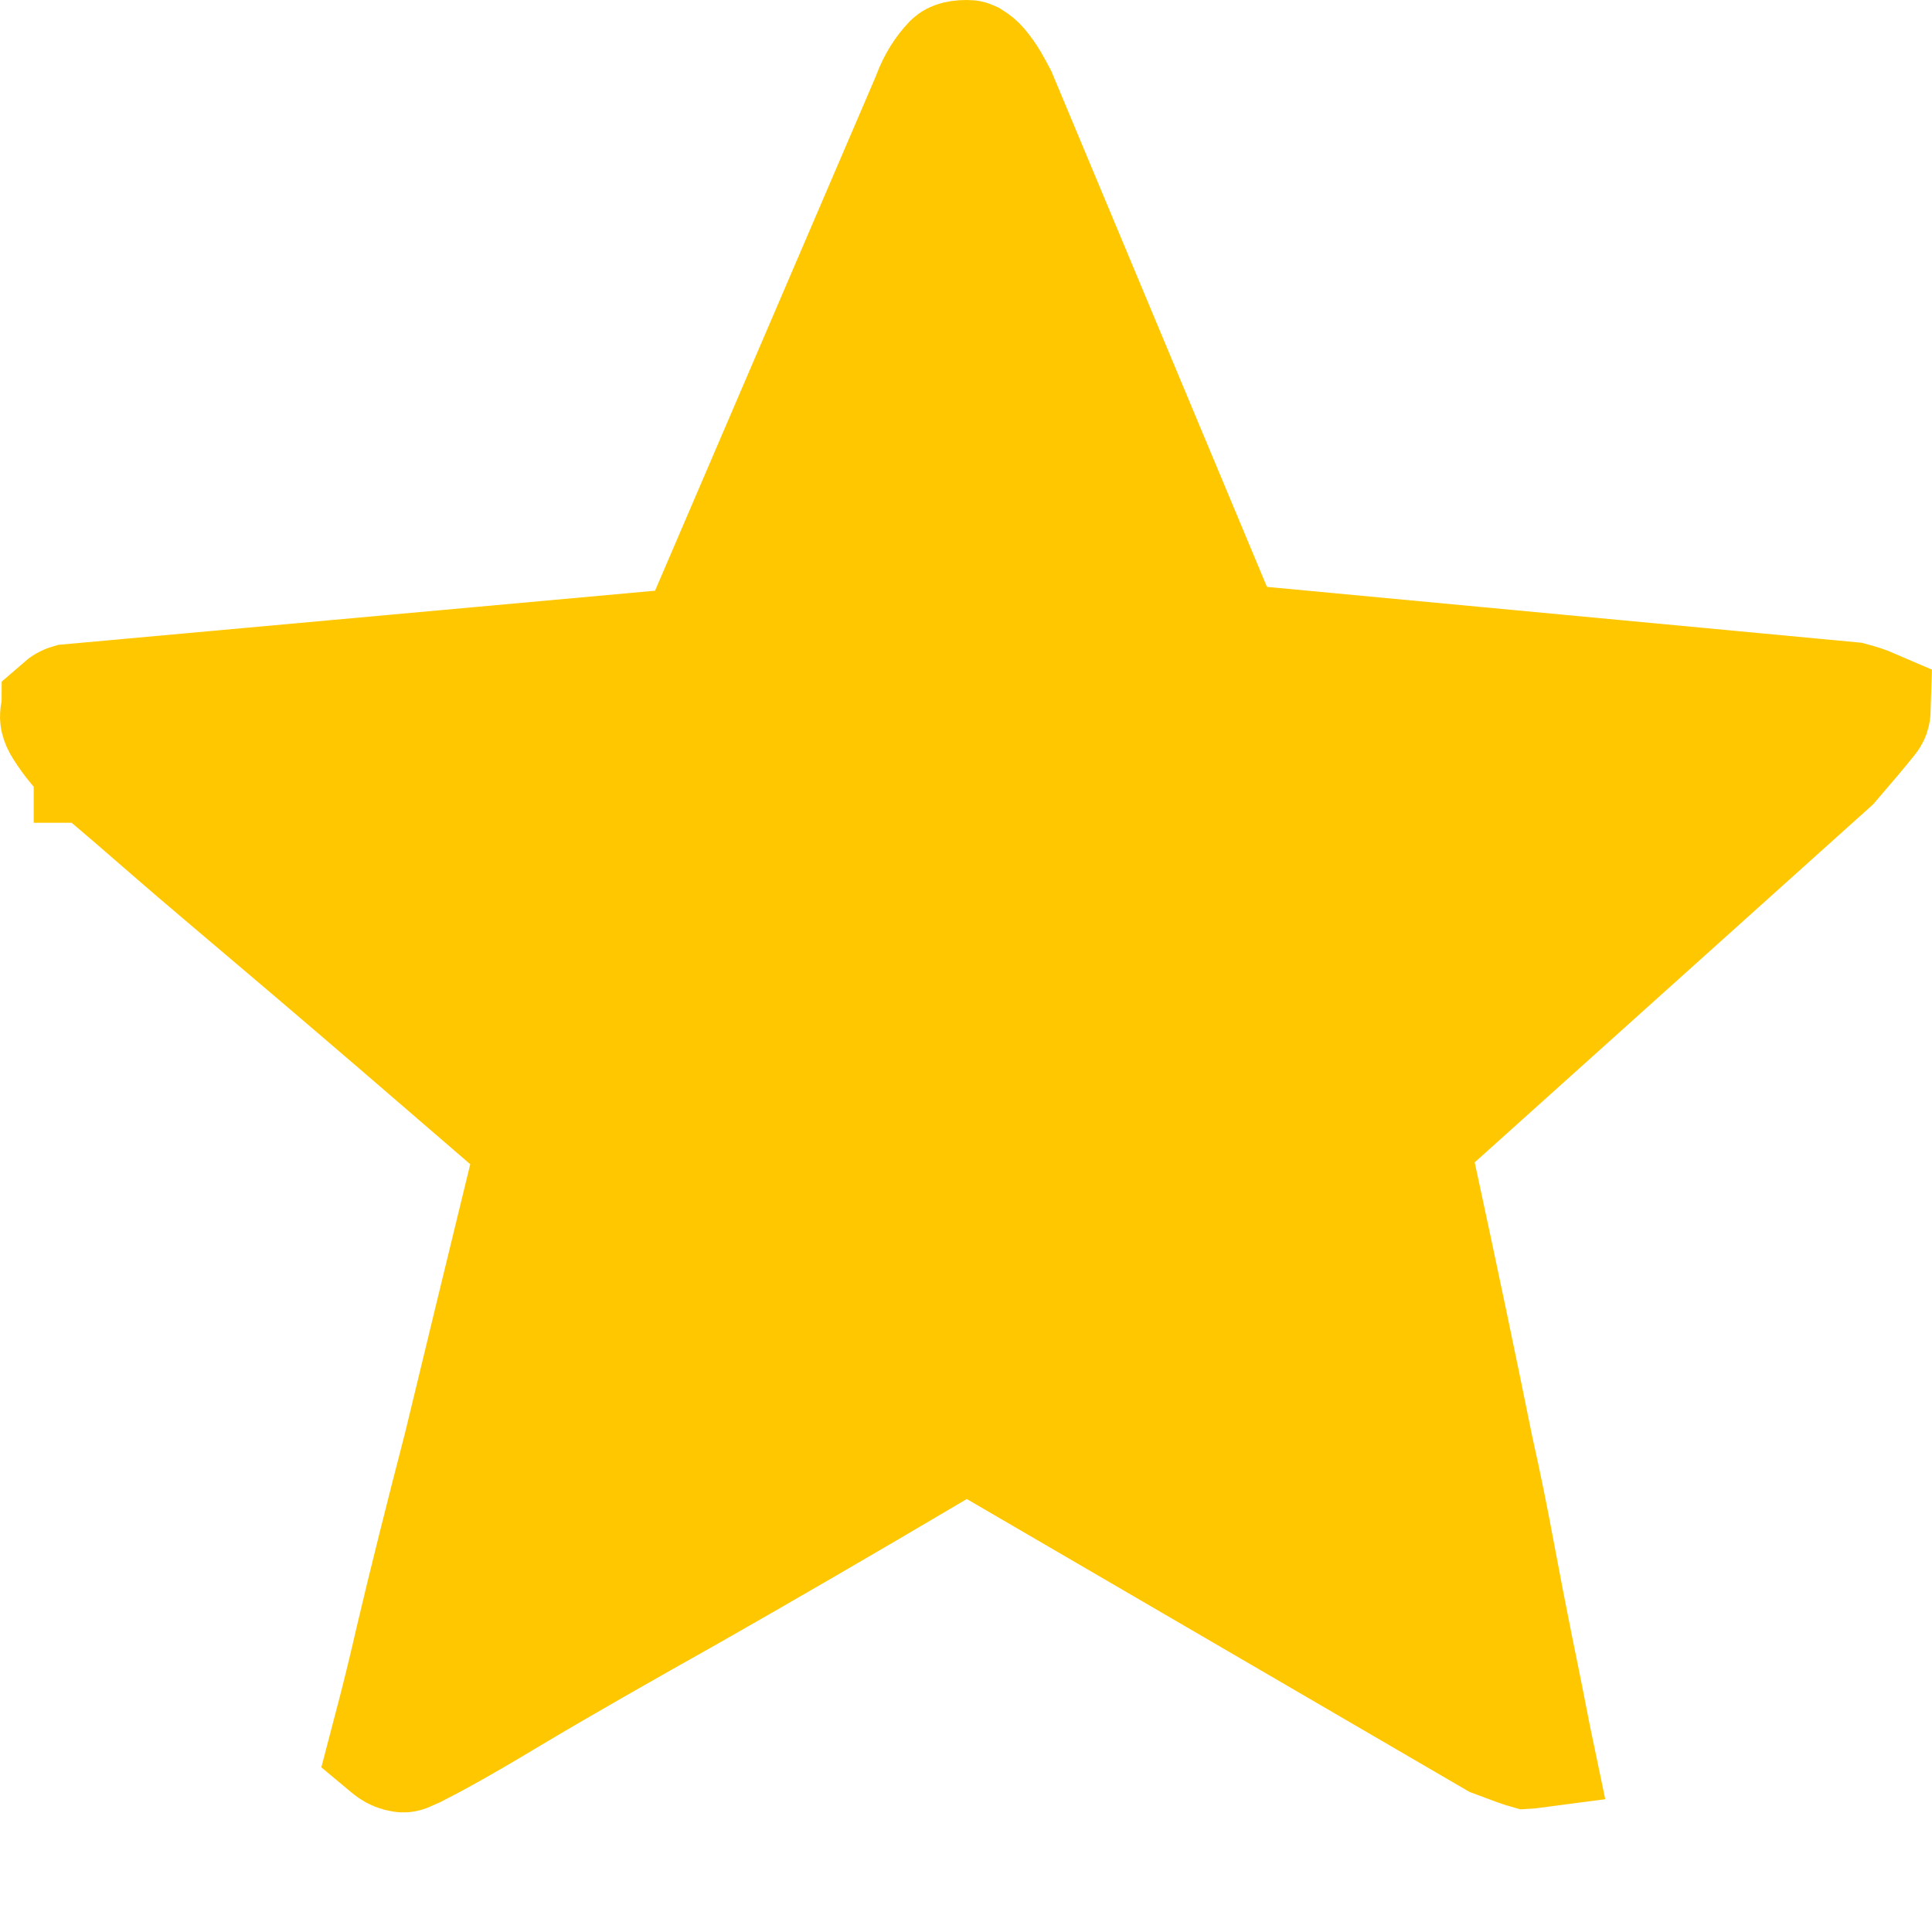 <svg width="16" height="16" viewBox="0 0 16 16" fill="none" xmlns="http://www.w3.org/2000/svg">
<path d="M11.879 9.254L11.664 9.447L11.724 9.731C11.905 10.569 12.064 11.326 12.201 12.004L12.201 12.004L12.203 12.013C12.266 12.294 12.323 12.575 12.375 12.856C12.429 13.145 12.48 13.409 12.528 13.646C12.576 13.879 12.615 14.076 12.647 14.238C12.665 14.334 12.681 14.414 12.694 14.476C12.679 14.478 12.663 14.479 12.646 14.48C12.632 14.476 12.607 14.469 12.569 14.455C12.491 14.426 12.43 14.403 12.384 14.386L8.258 11.982L8.004 11.835L7.752 11.984C7 12.429 6.317 12.825 5.704 13.174C5.438 13.323 5.174 13.473 4.913 13.622C4.651 13.772 4.411 13.912 4.195 14.041C3.986 14.167 3.808 14.27 3.661 14.351C3.586 14.392 3.527 14.424 3.481 14.447C3.458 14.459 3.44 14.468 3.427 14.475L3.411 14.482C3.408 14.483 3.406 14.484 3.406 14.484L3.387 14.492L3.368 14.501C3.348 14.511 3.342 14.51 3.336 14.509L3.336 14.509C3.301 14.504 3.275 14.493 3.251 14.476C3.239 14.468 3.232 14.461 3.226 14.456C3.24 14.403 3.263 14.314 3.295 14.189C3.339 14.019 3.388 13.818 3.441 13.587C3.494 13.362 3.554 13.113 3.623 12.838C3.691 12.564 3.763 12.284 3.837 11.998L3.837 11.998L3.839 11.99C3.998 11.332 4.178 10.588 4.38 9.76L4.453 9.463L4.221 9.263C3.594 8.721 3.03 8.236 2.529 7.81L2.529 7.81C2.316 7.629 2.106 7.451 1.899 7.276C1.693 7.102 1.509 6.944 1.346 6.802C1.181 6.658 1.044 6.54 0.935 6.448C0.883 6.403 0.843 6.369 0.815 6.345L0.785 6.318L0.783 6.317L0.782 6.316L0.774 6.309C0.679 6.221 0.599 6.125 0.533 6.02C0.497 5.964 0.499 5.936 0.501 5.919C0.505 5.89 0.511 5.877 0.513 5.873C0.513 5.872 0.514 5.872 0.514 5.871C0.539 5.849 0.559 5.839 0.576 5.834L5.47 5.39L5.766 5.363L5.884 5.09L7.717 0.819L7.721 0.808L7.725 0.797C7.767 0.686 7.823 0.599 7.889 0.529C7.889 0.529 7.89 0.528 7.89 0.528C7.895 0.522 7.916 0.5 8.006 0.5C8.02 0.5 8.028 0.501 8.03 0.502C8.066 0.524 8.087 0.544 8.1 0.559C8.138 0.604 8.166 0.645 8.188 0.682C8.217 0.733 8.238 0.771 8.253 0.8L10.031 5.053L10.146 5.33L10.445 5.358L15.33 5.817C15.401 5.836 15.453 5.854 15.49 5.87C15.489 5.905 15.481 5.922 15.466 5.94C15.385 6.041 15.281 6.164 15.155 6.31L11.879 9.254ZM0.779 6.314C0.779 6.313 0.779 6.313 0.78 6.314L0.779 6.314Z" fill="#FFC700" stroke="#FFC700"/>
</svg>
